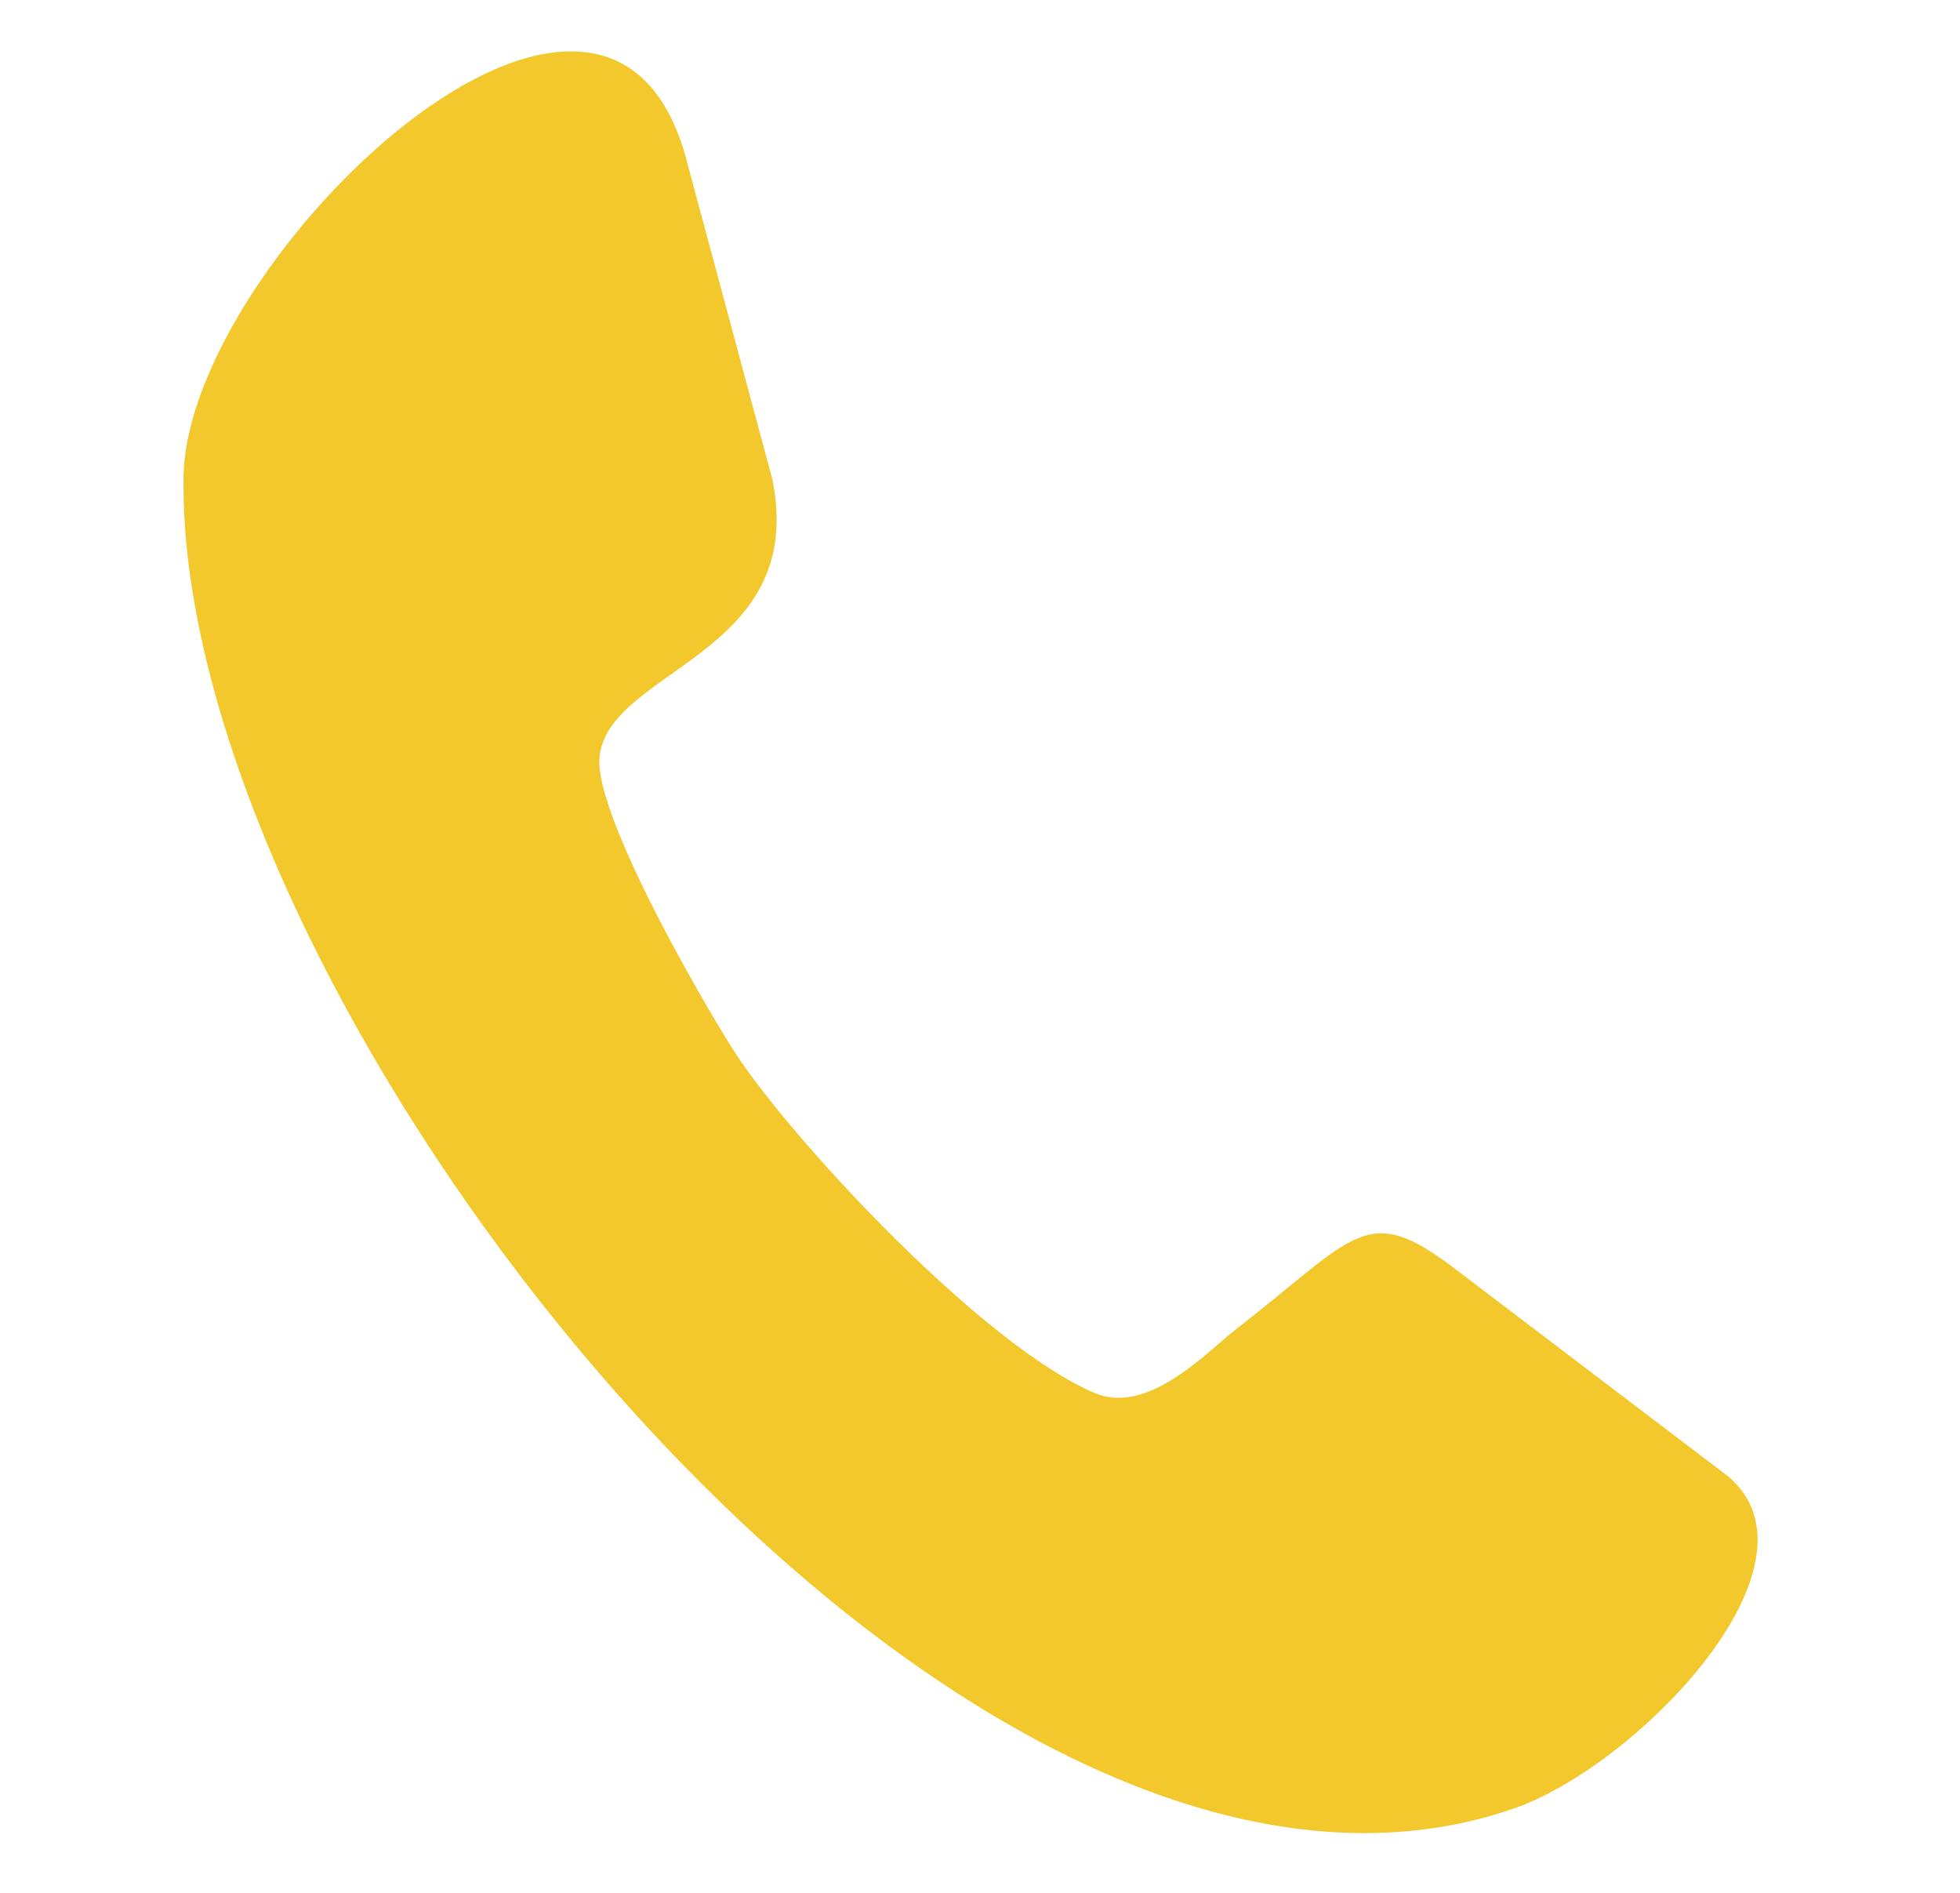 <svg xmlns="http://www.w3.org/2000/svg" width="35.982" height="34.75" viewBox="0 0 35.982 34.75">
  <path id="Path_442" data-name="Path 442" d="M30.908,22.537l-5.515-2.96c-1.838-1-1.9-.343-3.832,1.714-.467.5-1.34,1.807-2.368,1.558-2.15-.53-6.169-3.677-7.478-5.11-.623-.685-3.3-3.957-3.334-5.016-.062-1.62,3.49-2.43,2.337-5.515L8.256,1.692C5.951-3.6-.5,4.87.031,8.827,1.4,18.58,18.507,34.346,28.042,29.142,30.16,27.958,33.027,23.814,30.908,22.537Z" transform="translate(4.72) rotate(9)" fill="#f2c82d"/>
</svg>
